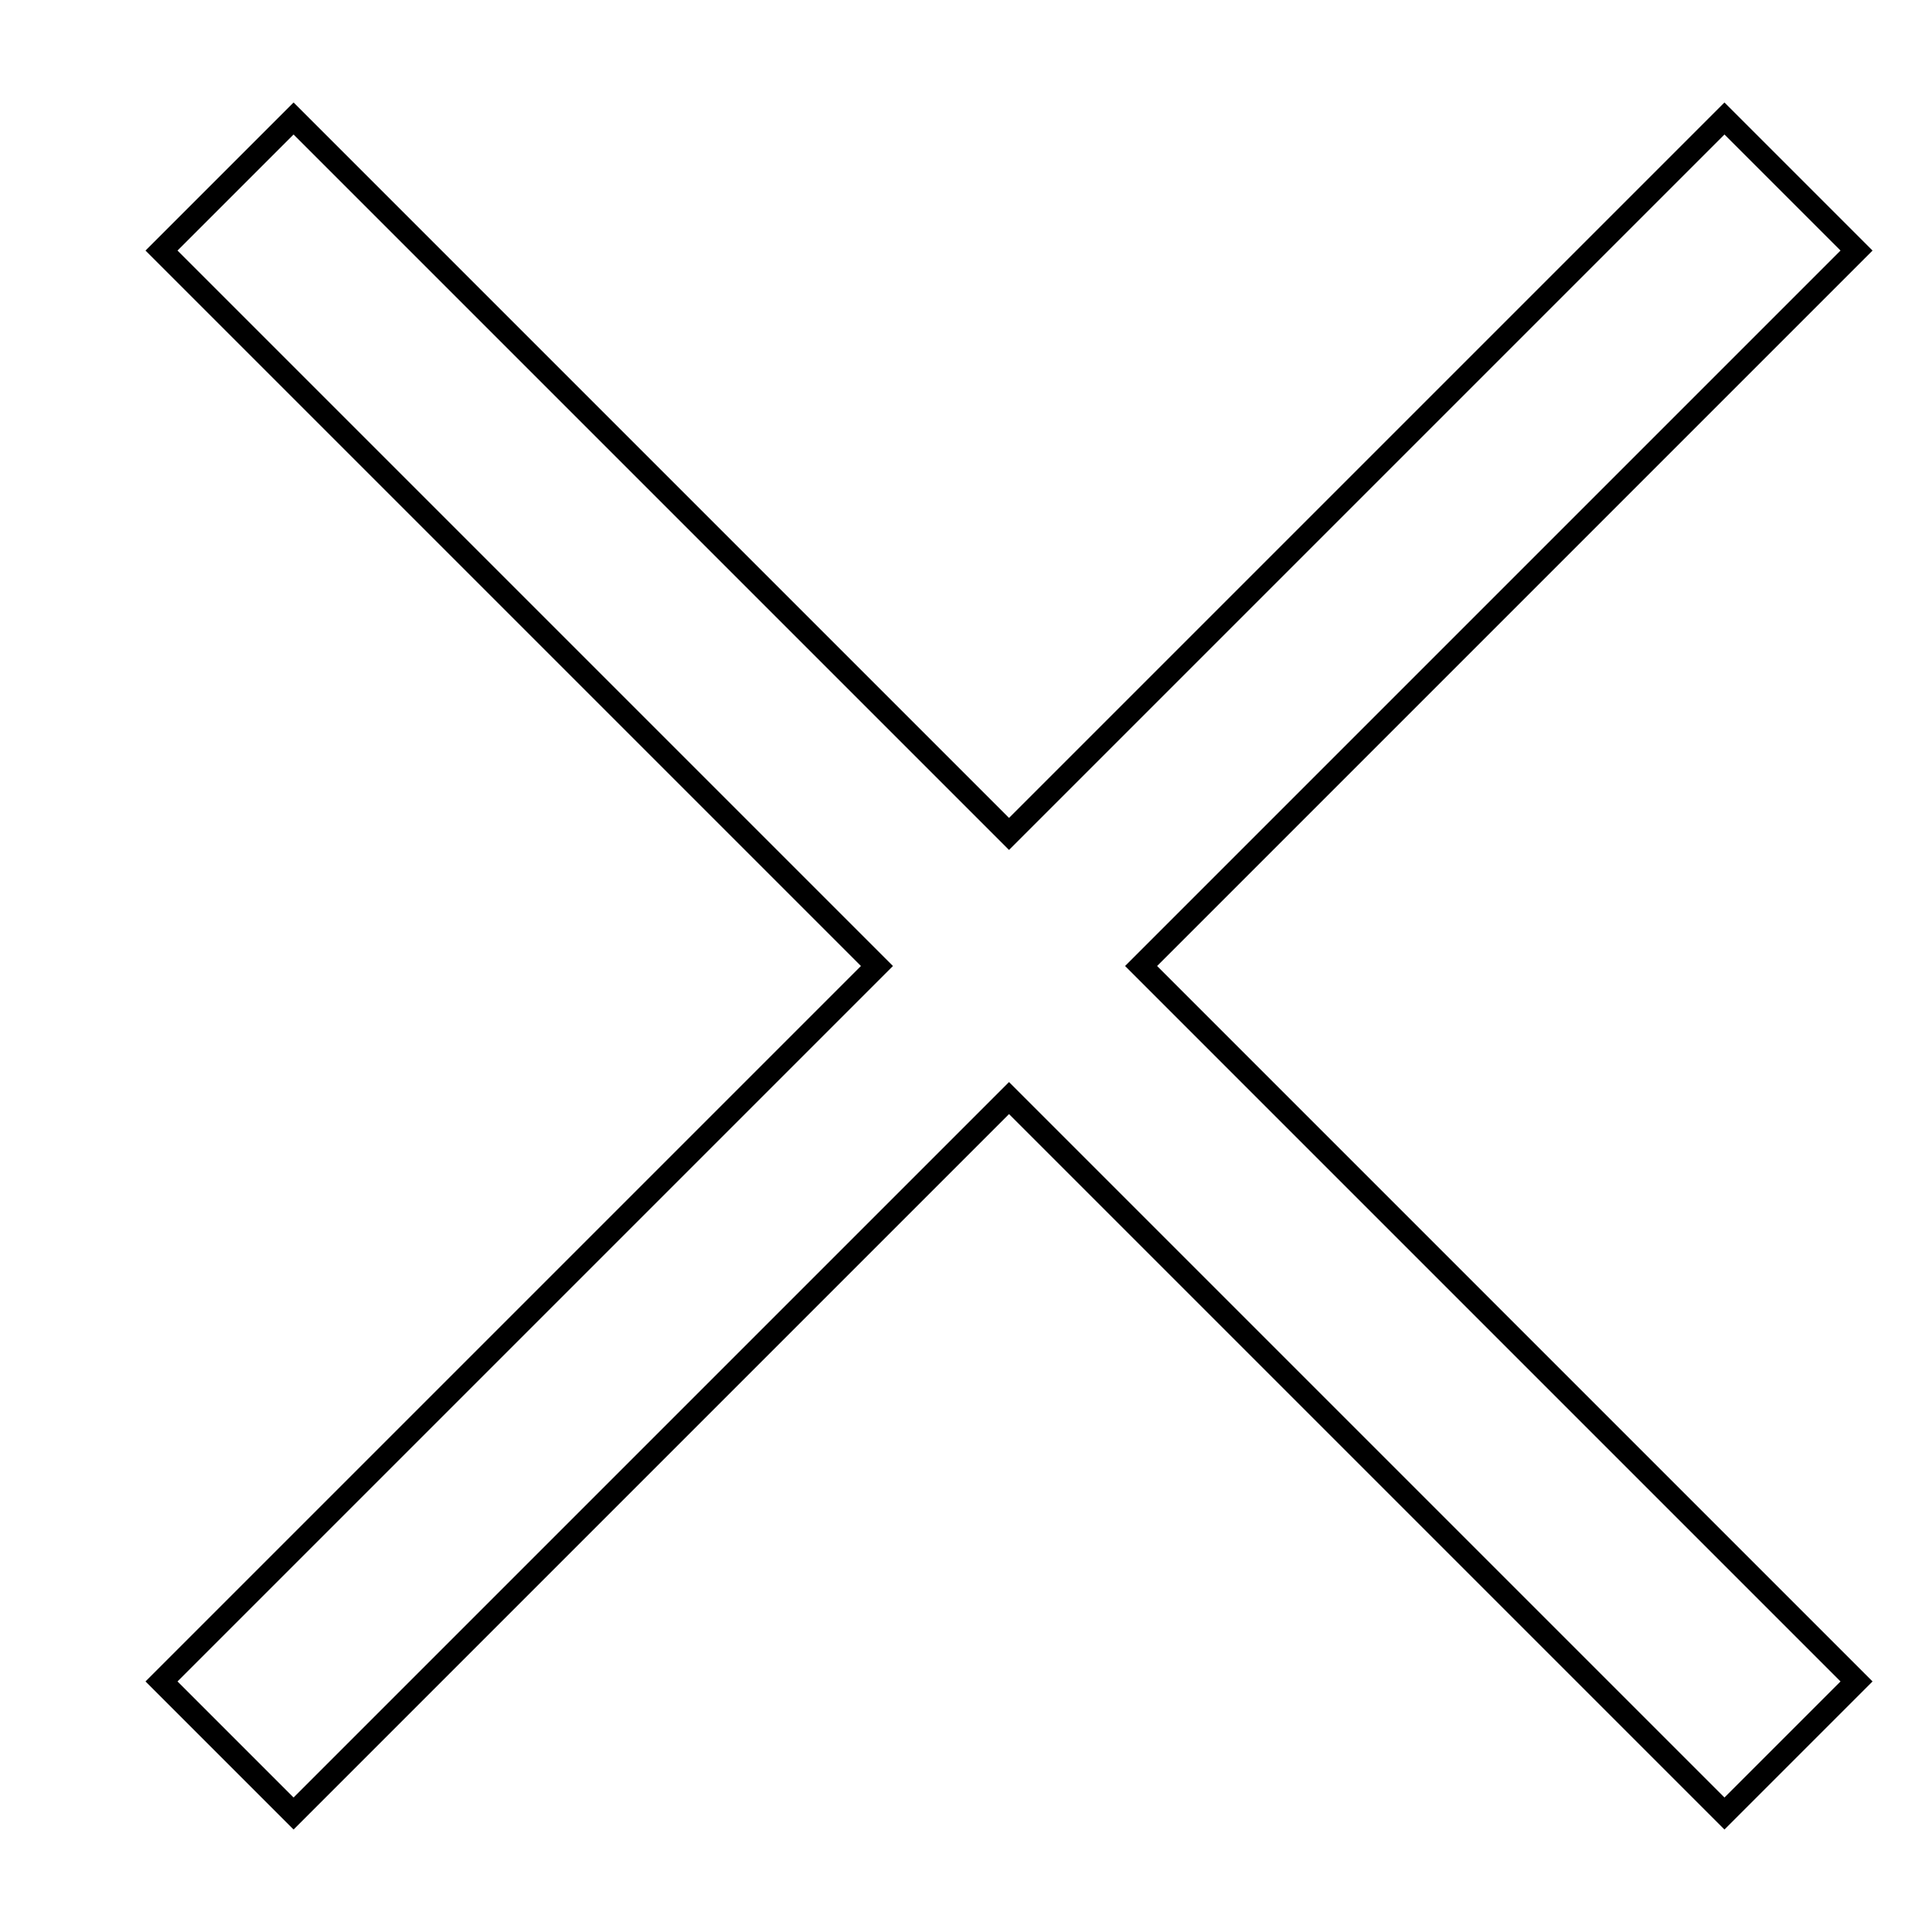 <?xml version="1.0" encoding="utf-8"?>
<!-- Svg Vector Icons : http://www.onlinewebfonts.com/icon -->
<!DOCTYPE svg PUBLIC "-//W3C//DTD SVG 1.1//EN" "http://www.w3.org/Graphics/SVG/1.1/DTD/svg11.dtd">
<svg version="1.1" xmlns="http://www.w3.org/2000/svg" xmlns:xlink="http://www.w3.org/1999/xlink" x="0px" y="0px" viewBox="0 0 256 256" enable-background="new 0 0 256 256" xml:space="preserve">
<g><g><path stroke-width="3" fill-opacity="0" stroke="#000000"  d="M246,33.2l-17.5-17.5l-94.8,94.8L38.9,15.7L21.4,33.2l94.8,94.8l-94.8,94.8l17.5,17.5l94.8-94.8l94.8,94.8l17.5-17.5L151.2,128L246,33.2z"/><path stroke-width="3" fill-opacity="0" stroke="#000000"  d="M10,189.8"/></g></g>
</svg>